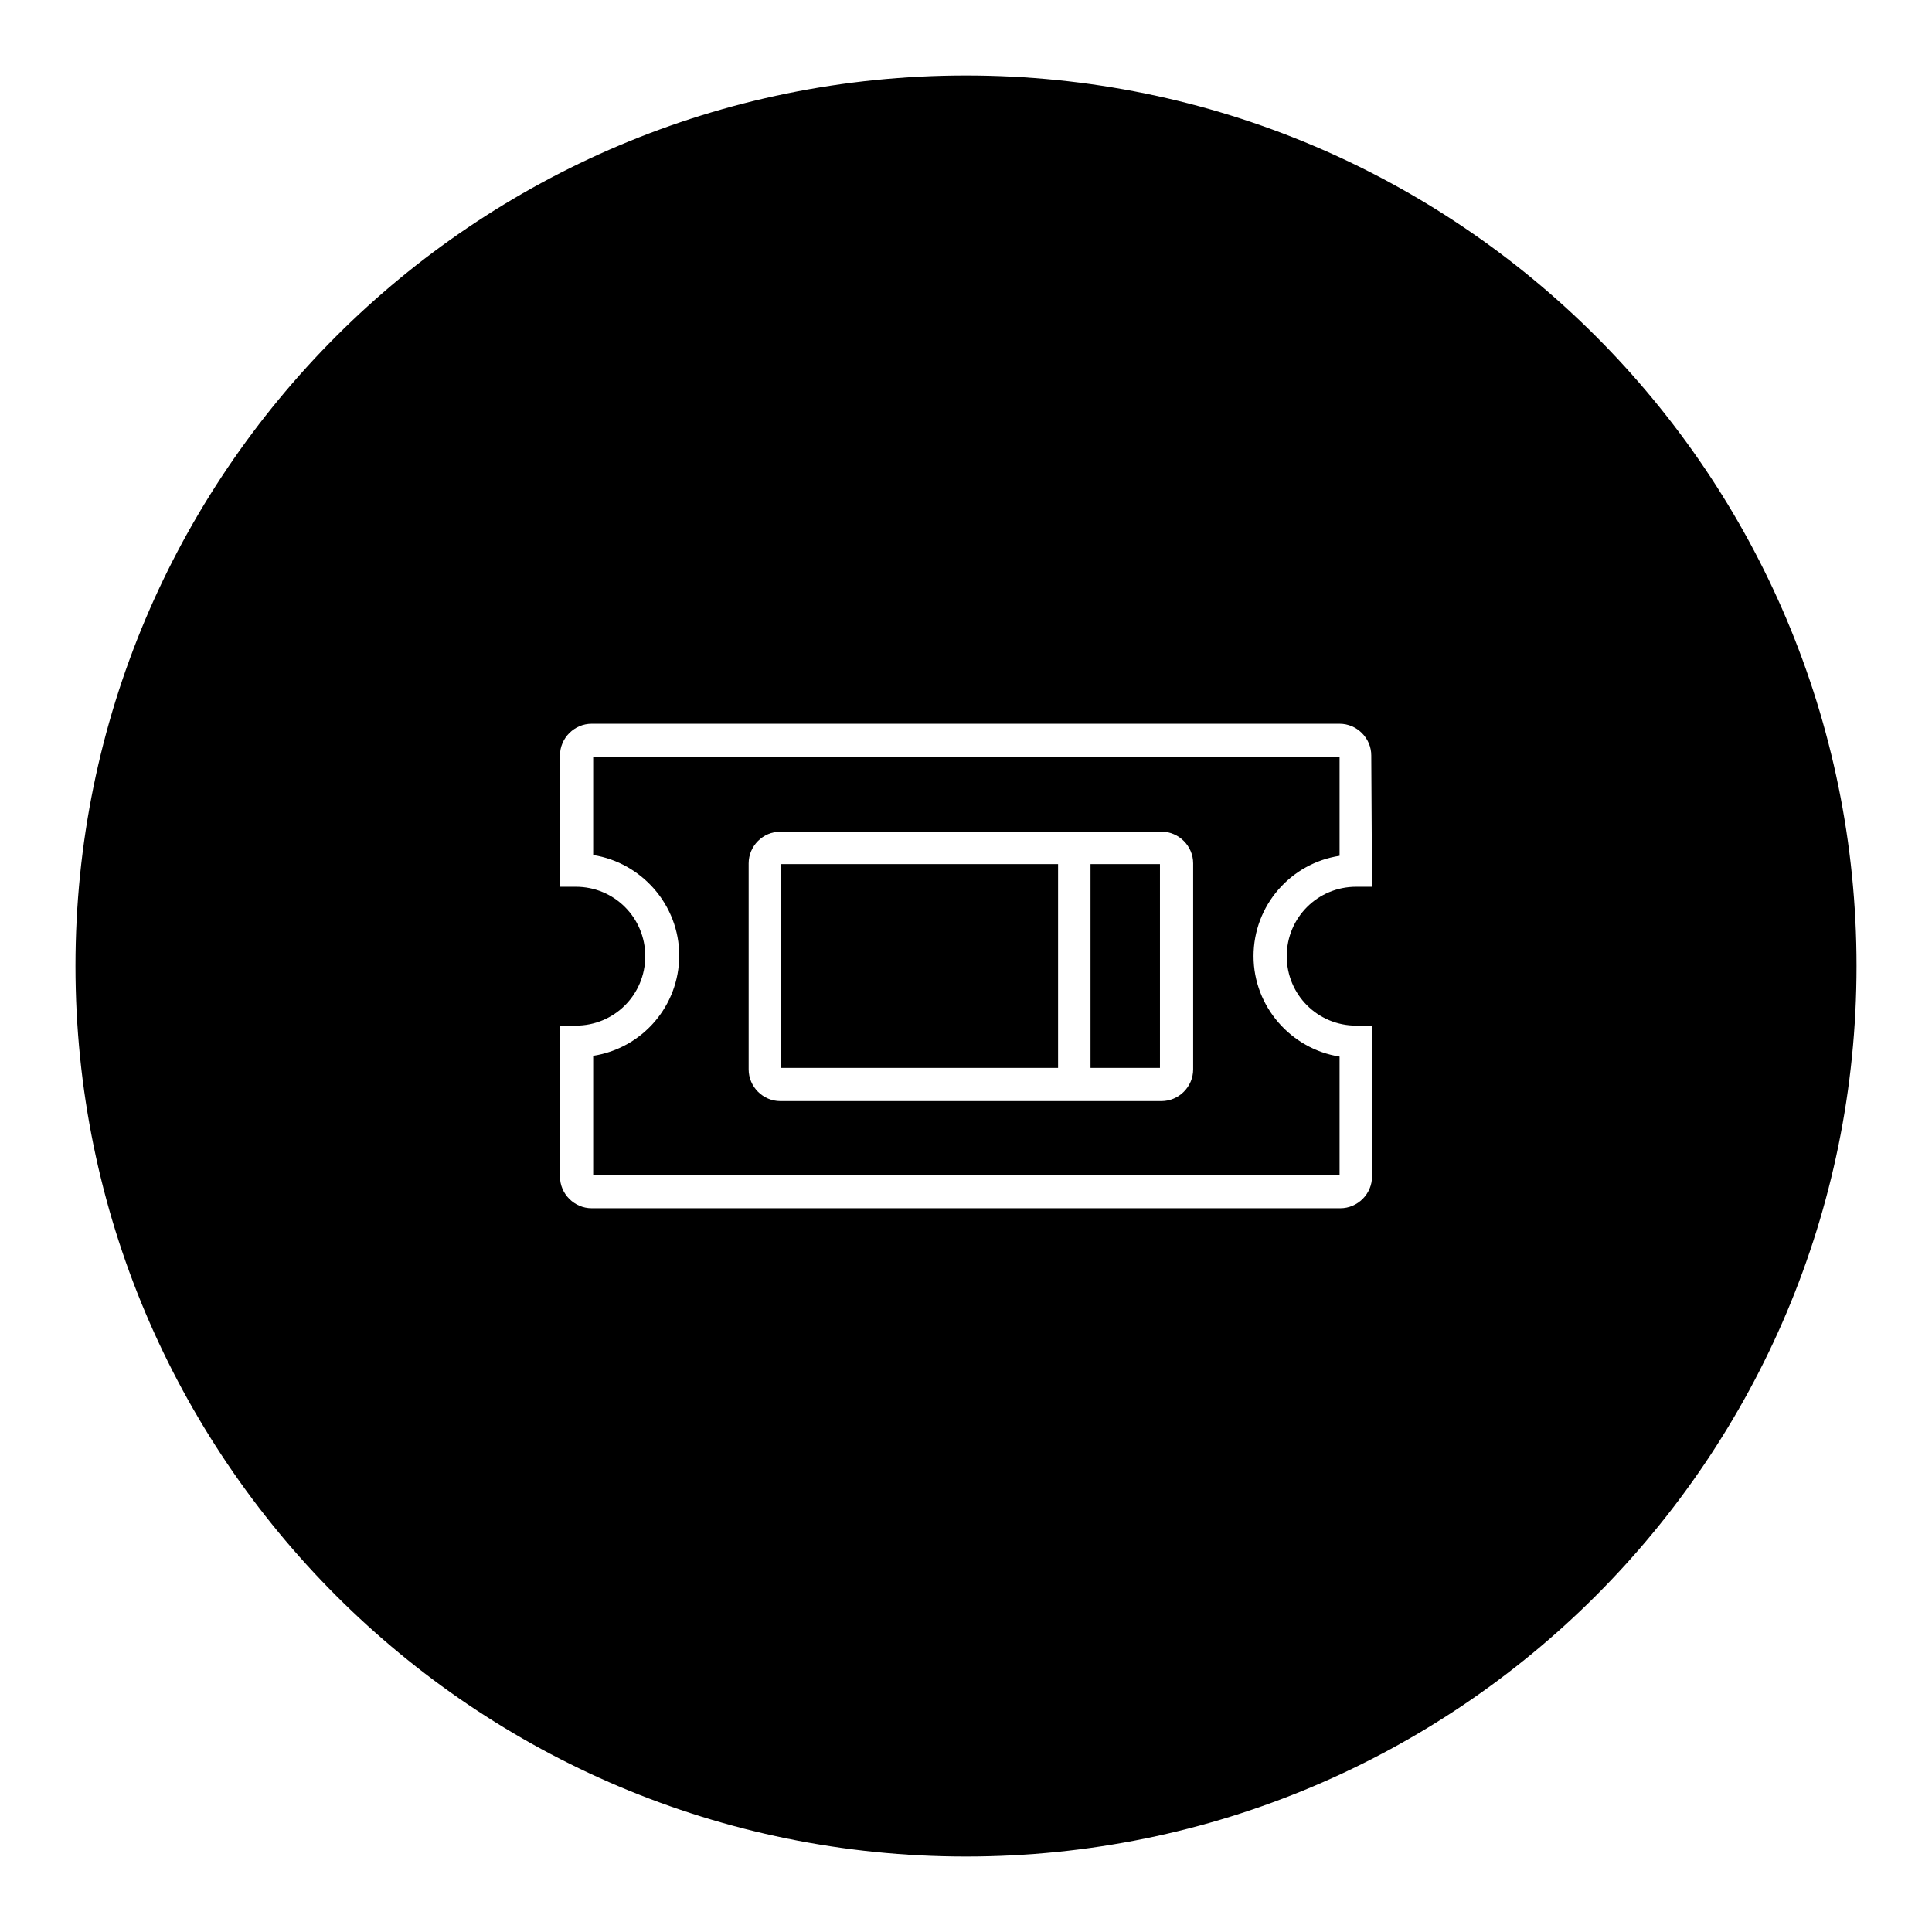 <?xml version="1.0" encoding="utf-8"?>
<!-- Svg Vector Icons : http://www.onlinewebfonts.com/icon -->
<!DOCTYPE svg PUBLIC "-//W3C//DTD SVG 1.1//EN" "http://www.w3.org/Graphics/SVG/1.1/DTD/svg11.dtd">
<svg version="1.1" xmlns="http://www.w3.org/2000/svg" xmlns:xlink="http://www.w3.org/1999/xlink" x="0px" y="0px" viewBox="0 0 256 256" enable-background="new 0 0 256 256" xml:space="preserve">
<g><g><path fill="#000000" d="M78.6,113.3c6.4,1,11.4,6.6,11.4,13.3c0,6.7-4.9,12.3-11.4,13.3v15.8h98.9V140c-6.4-1-11.4-6.6-11.4-13.3c0-6.7,4.9-12.3,11.4-13.3v-13.1H78.6V113.3z M99.2,114.4c0-2.3,1.9-4.2,4.2-4.2h50.5c2.3,0,4.2,1.9,4.2,4.2v27.3c0,2.3-1.9,4.2-4.2,4.2h-50.5c-2.3,0-4.2-1.9-4.2-4.2V114.4L99.2,114.4z"/><path fill="#000000" d="M103.5,114.5h36.7v27h-36.7V114.5L103.5,114.5z"/><path fill="#000000" d="M144.5,114.5h9.2v27h-9.2V114.5L144.5,114.5z"/><path fill="#000000" d="M128,10C62.8,10,10,62.8,10,128c0,65.2,52.8,118,118,118c65.2,0,118-52.8,118-118C246,62.8,193.2,10,128,10z M181.8,117.5h-2.1c-5.1,0-9.2,4.1-9.2,9.2c0,5.1,4.1,9.2,9.2,9.2h2.1v20c0,2.3-1.9,4.2-4.2,4.2H78.4c-2.3,0-4.2-1.9-4.2-4.2v-20h2.1c5.1,0,9.2-4.1,9.2-9.2c0-5.1-4.1-9.2-9.2-9.2h-2.1v-17.4c0-2.3,1.9-4.2,4.2-4.2h99.1c2.3,0,4.2,1.9,4.2,4.2L181.8,117.5L181.8,117.5z"/></g></g>
</svg>